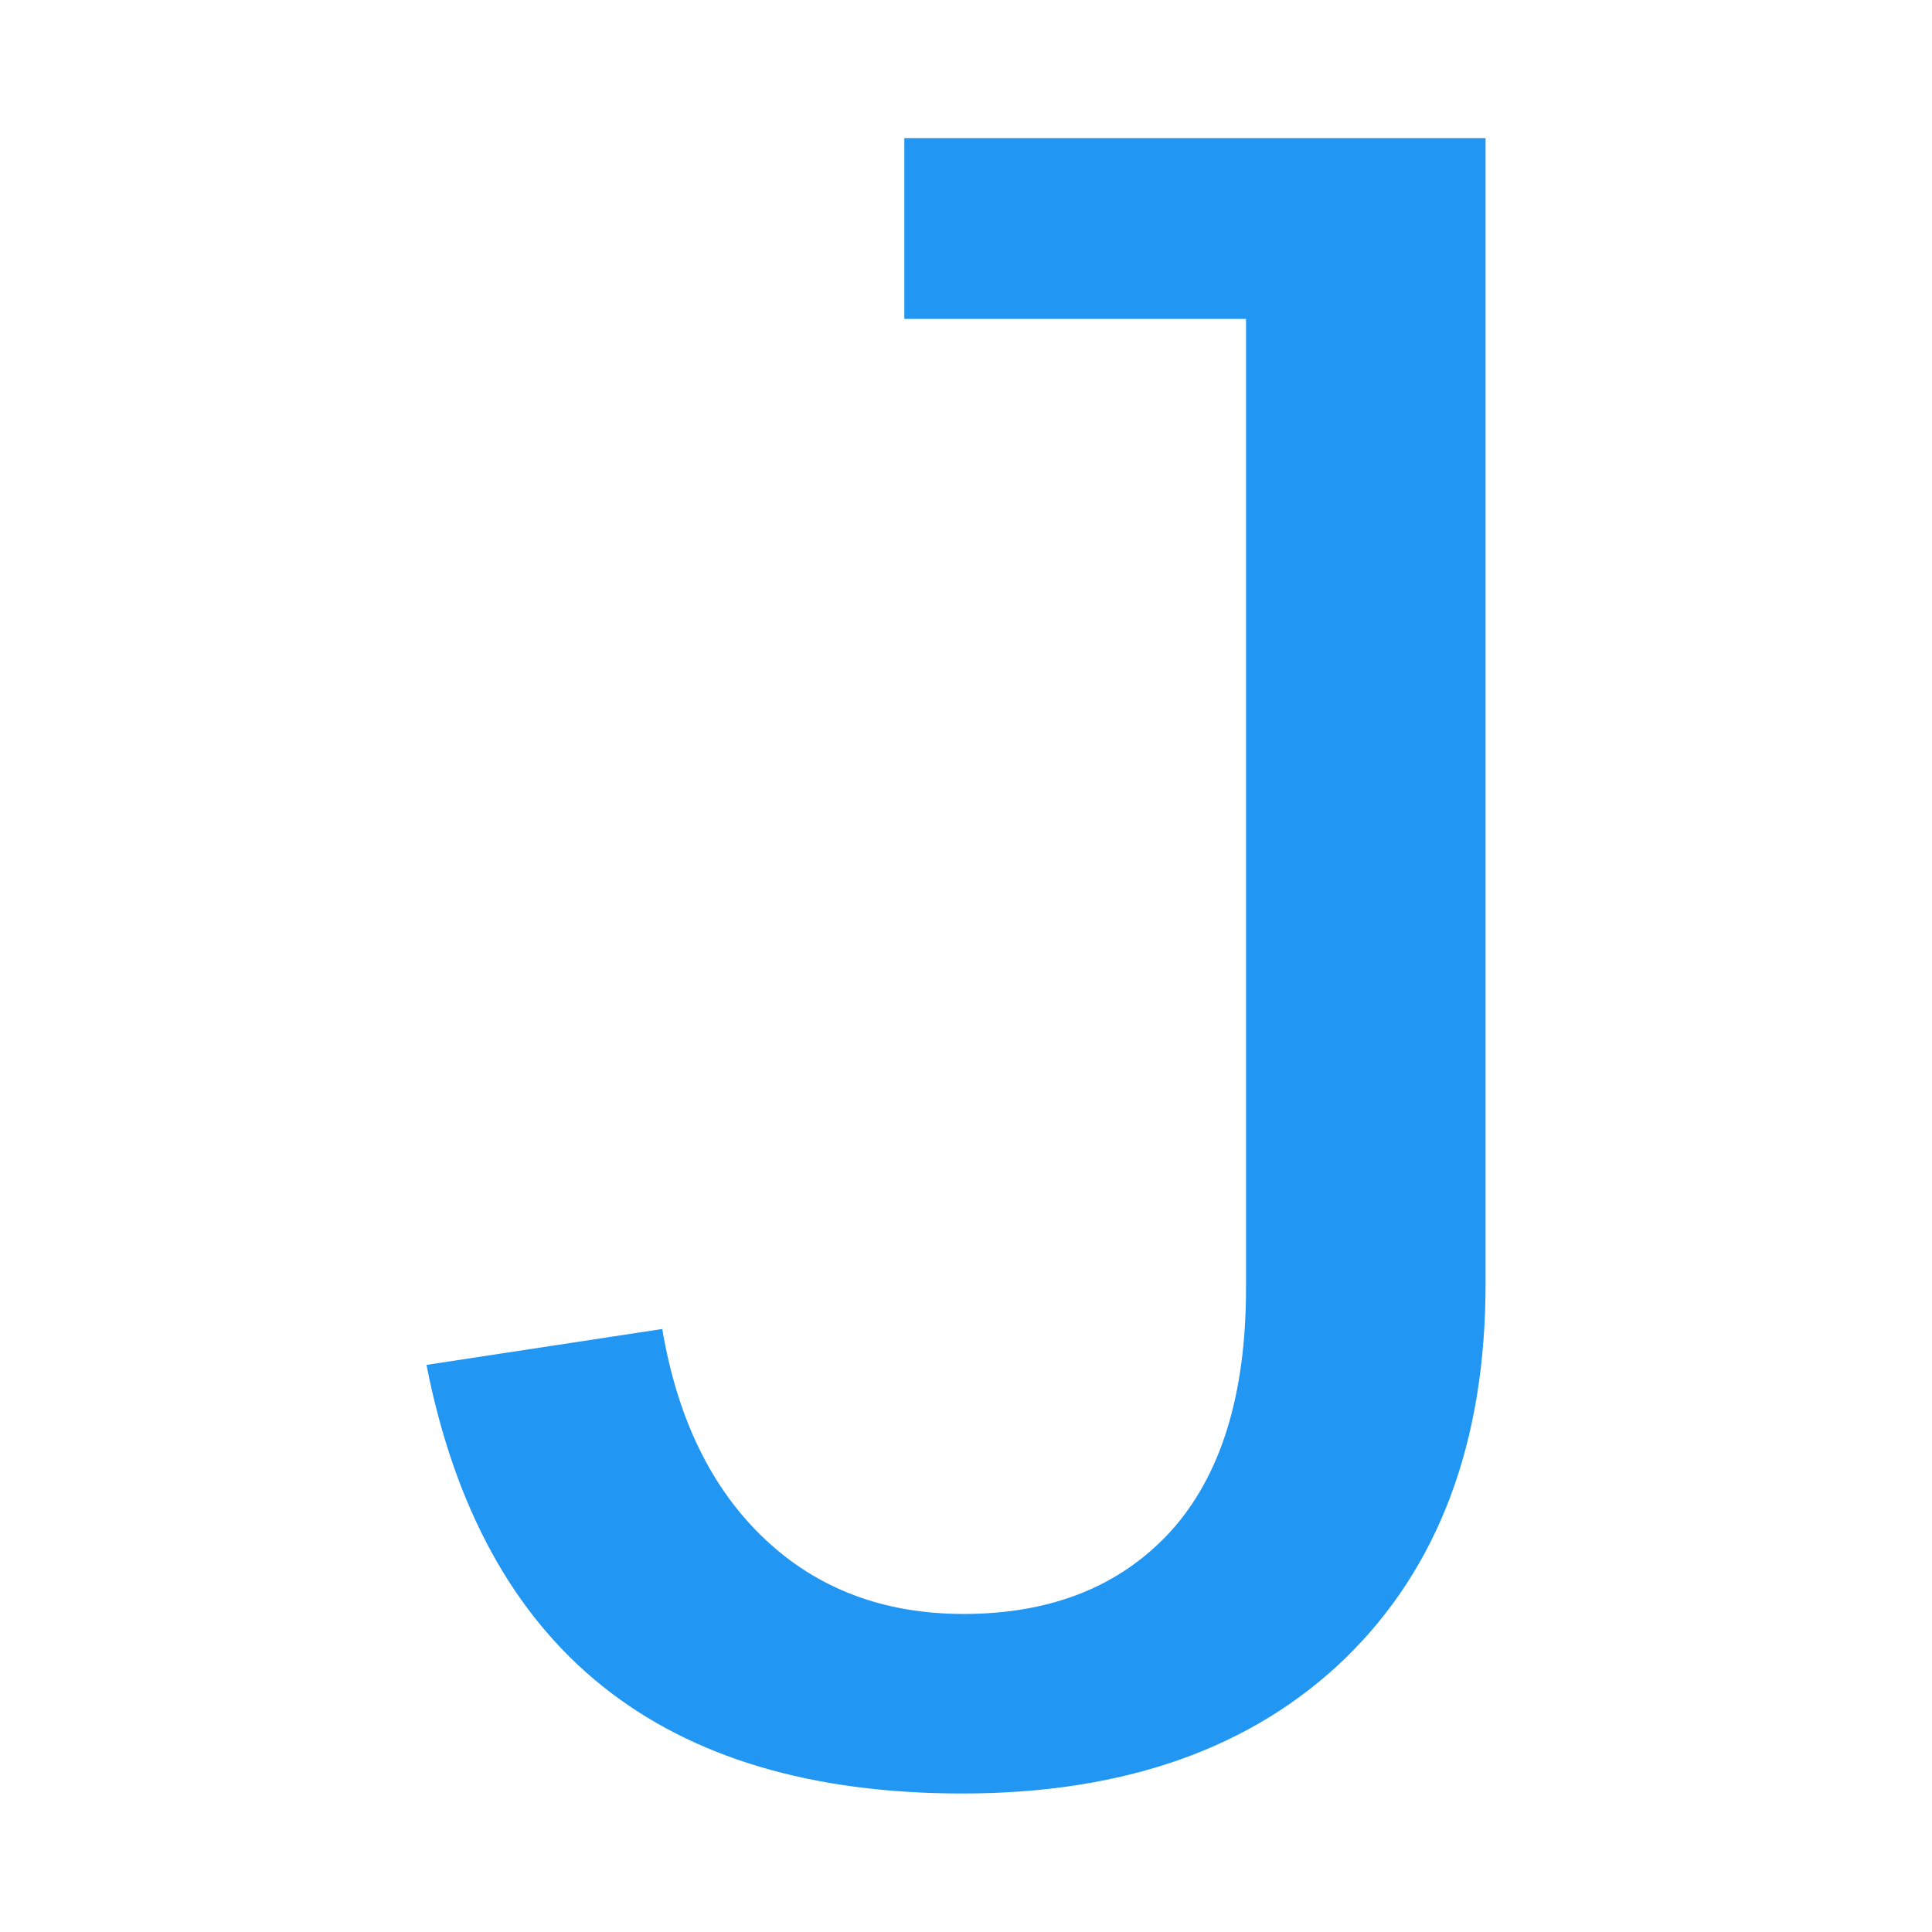 <?xml version="1.0" encoding="utf-8"?>
<svg xmlns="http://www.w3.org/2000/svg" width="1792" height="1792" viewBox="0 0 1792 1792">
    <path style="fill:#2196f3"
          d="m 838.791,128.168 539.127,0 0,1062.613 c 0,146.839 -43.27,262.519 -129.811,347.041 -86.541,83.805 -205.048,125.707 -355.52,125.707 -279.114,0 -444.789,-132.513 -497.025,-397.539 l 218.691,-33.307 c 14.034,83.089 45.609,147.914 94.727,194.473 49.118,46.559 110.711,69.838 184.777,69.838 81.083,0 145.014,-25.429 191.793,-76.285 46.779,-51.573 70.168,-126.783 70.168,-225.631 l 0,-899.299 -316.928,0 z"/>
</svg>